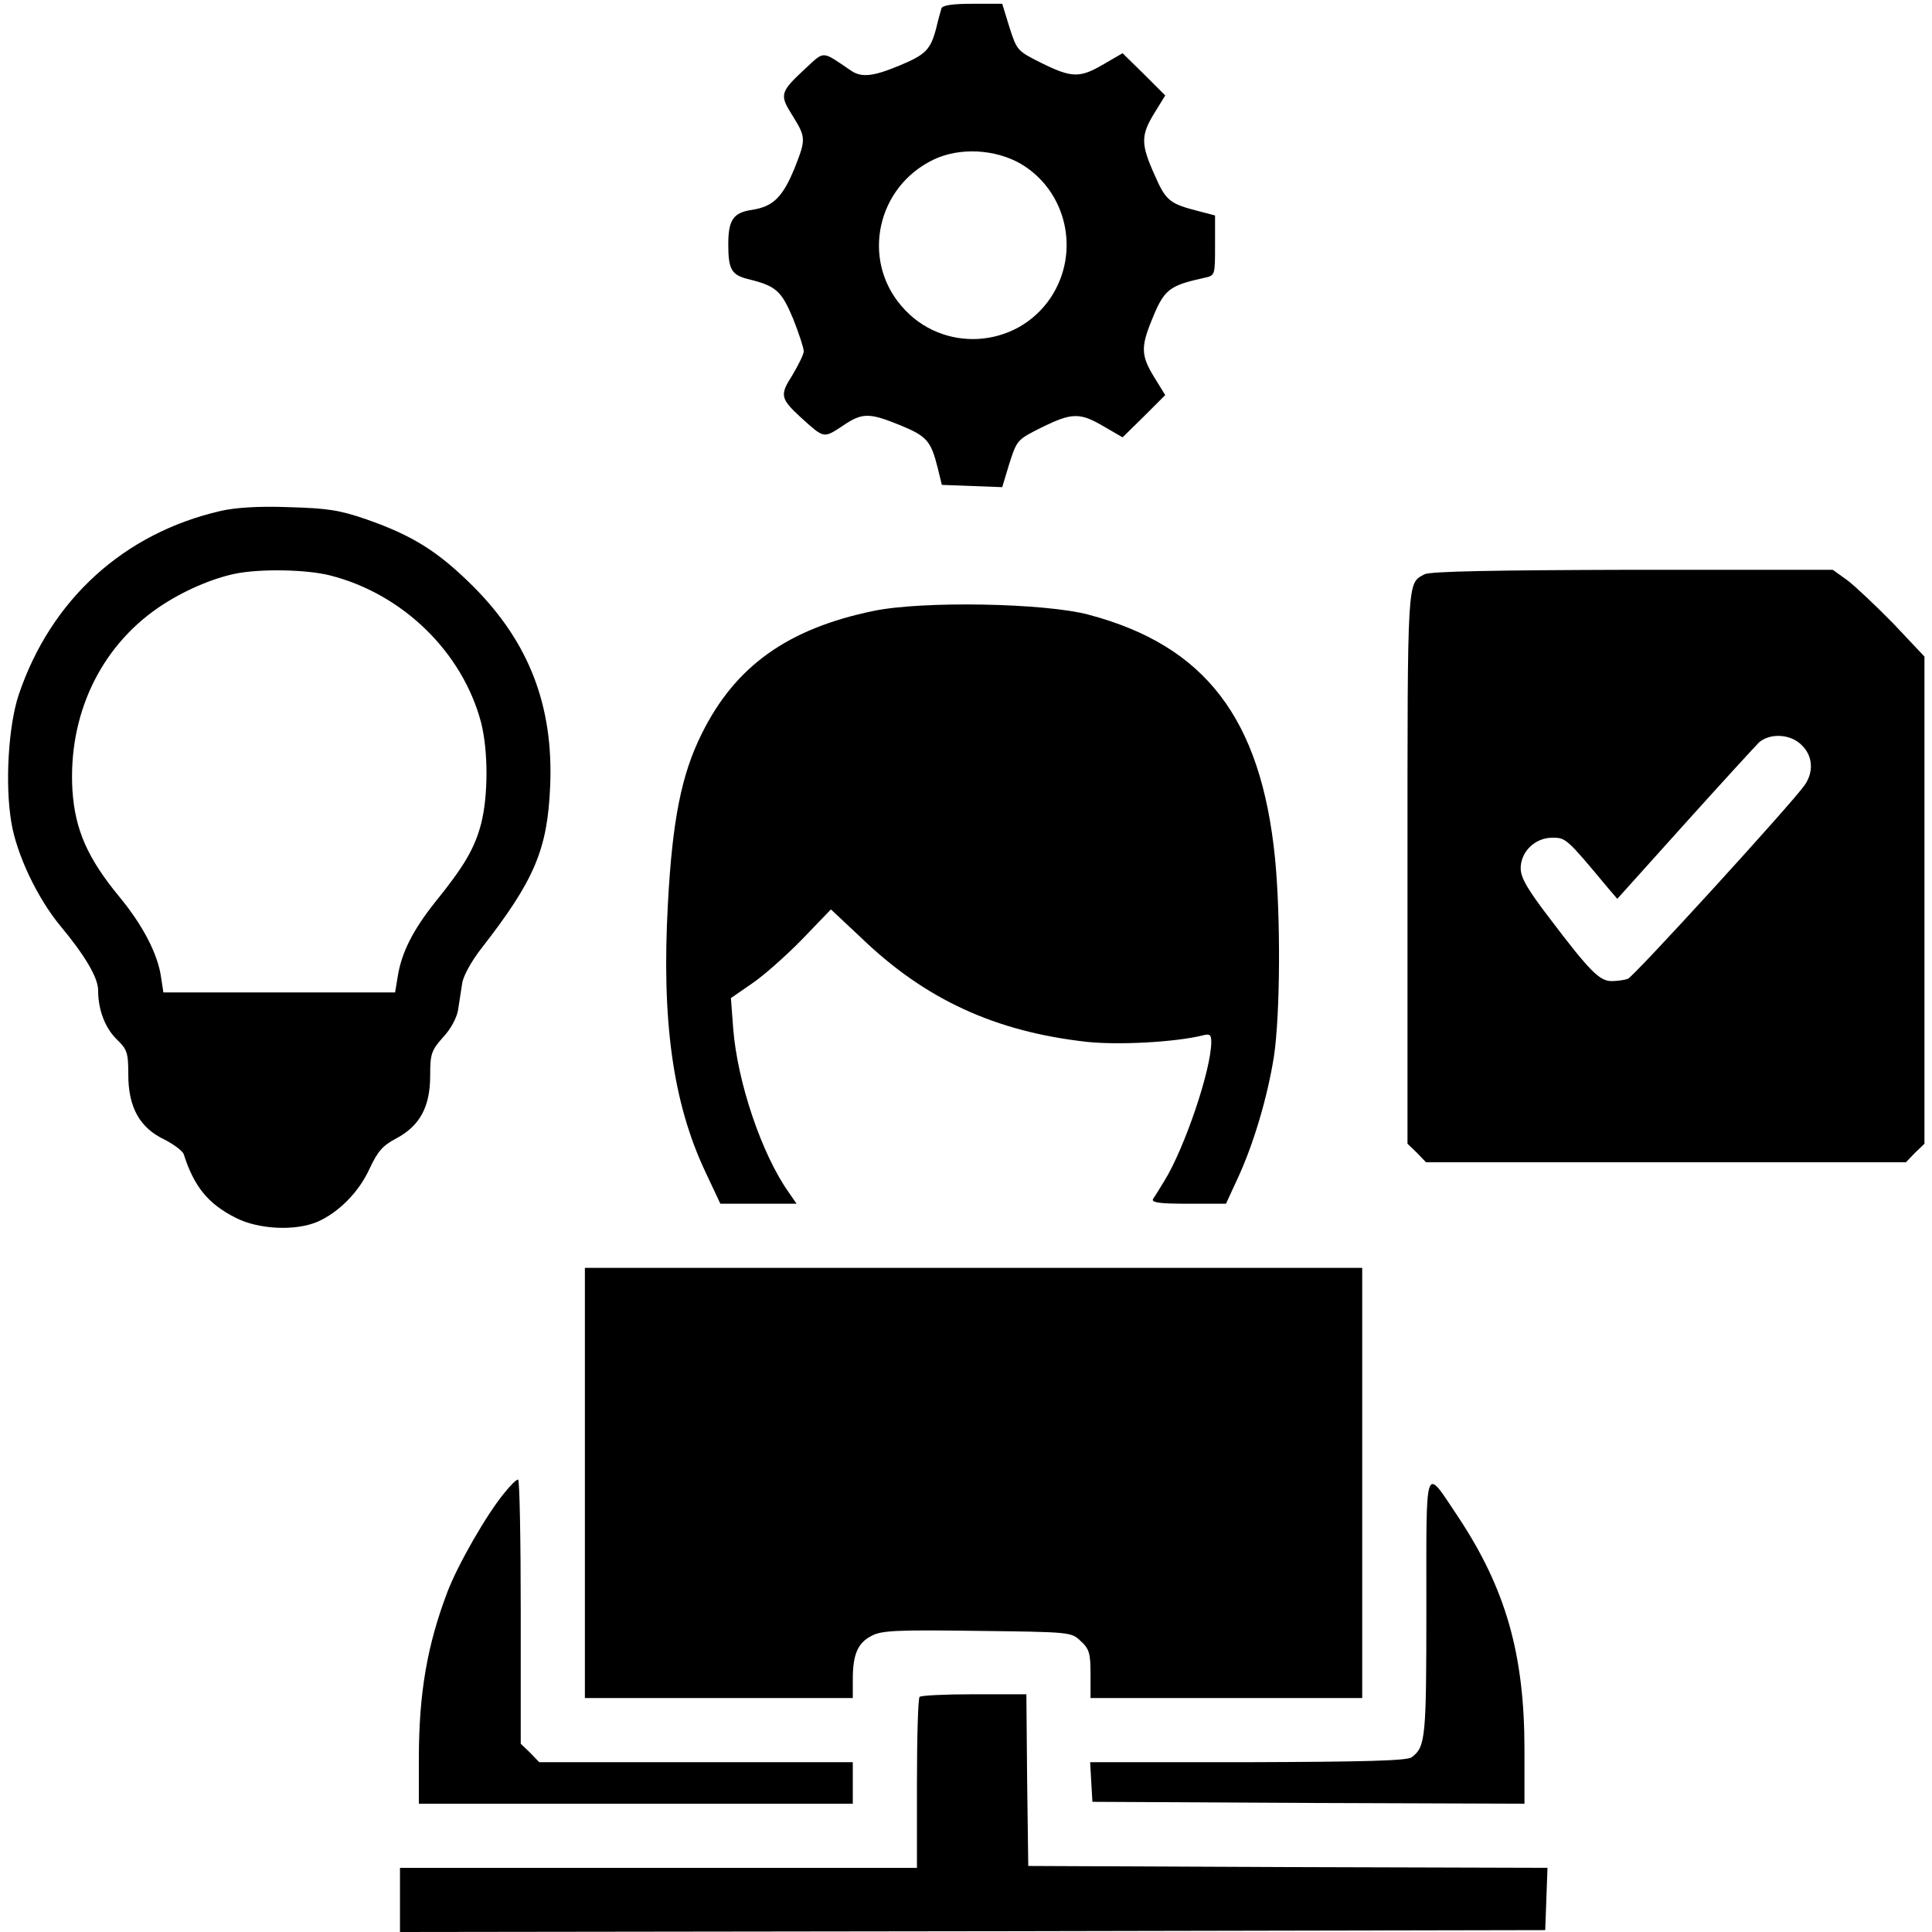 <?xml version="1.0" standalone="no"?>
<!DOCTYPE svg PUBLIC "-//W3C//DTD SVG 20010904//EN"
 "http://www.w3.org/TR/2001/REC-SVG-20010904/DTD/svg10.dtd">
<svg version="1.0" xmlns="http://www.w3.org/2000/svg"
 width="512pt" height="512pt" viewBox="0 0 512 512"
 preserveAspectRatio="xMidYMid meet">

<g transform="translate(0,512) scale(0.1,-0.1)"
fill="#000000" stroke="none">
<path d="M2495 5098 c-2 -7 -9 -31 -14 -53 -15 -57 -28 -70 -98 -99 -70 -29
-100 -32 -128 -13 -78 53 -69 53 -120 6 -68 -63 -70 -70 -35 -125 36 -58 36
-63 6 -139 -32 -78 -57 -102 -112 -111 -51 -7 -64 -27 -64 -92 0 -67 9 -81 54
-92 73 -18 87 -31 118 -105 15 -38 28 -77 28 -86 0 -8 -14 -36 -30 -63 -34
-53 -32 -62 22 -112 62 -56 60 -56 109 -24 54 37 71 37 155 3 70 -29 81 -41
99 -113 l11 -45 80 -3 80 -3 19 63 c20 62 21 63 85 95 81 40 102 40 165 3 l50
-29 57 56 56 56 -29 47 c-35 57 -36 80 -7 151 33 82 45 92 141 113 27 6 27 7
27 86 l0 79 -42 11 c-78 20 -88 27 -118 96 -37 82 -37 105 -1 164 l29 47 -56
56 -57 56 -50 -29 c-63 -37 -84 -37 -165 3 -64 32 -65 33 -85 95 l-19 62 -78
0 c-54 0 -80 -4 -83 -12z m210 -412 c122 -72 159 -234 80 -354 -91 -137 -289
-149 -396 -23 -107 124 -65 316 85 388 69 33 163 28 231 -11z"/>
<path d="M585 3766 c-257 -59 -450 -235 -535 -486 -28 -83 -37 -239 -20 -339
14 -86 70 -203 131 -276 64 -77 99 -136 99 -169 0 -53 19 -101 50 -131 27 -26
30 -35 30 -93 0 -86 30 -141 96 -172 25 -13 48 -30 51 -39 27 -85 64 -131 137
-168 60 -31 158 -36 217 -11 57 25 110 79 138 140 22 47 35 62 71 81 62 33 90
83 90 166 0 58 3 67 34 102 21 22 37 53 40 73 3 20 8 52 11 71 3 19 25 59 51
92 140 180 175 261 182 430 9 212 -56 380 -202 527 -94 94 -161 136 -283 179
-75 26 -106 30 -208 33 -78 3 -141 -1 -180 -10z m290 -171 c193 -49 351 -204
400 -390 19 -75 19 -194 0 -268 -17 -65 -45 -113 -122 -208 -58 -73 -89 -133
-99 -197 l-7 -42 -307 0 -307 0 -6 39 c-8 61 -48 139 -112 216 -83 101 -116
176 -123 280 -12 199 73 379 228 485 63 43 141 77 205 90 67 13 187 11 250 -5z"/>
<path d="M3775 3598 c-46 -25 -45 -2 -45 -775 l0 -734 25 -24 24 -25 636 0
636 0 24 25 25 24 0 646 0 645 -82 87 c-46 47 -101 99 -122 115 l-39 28 -531
0 c-365 -1 -537 -4 -551 -12z m1000 -453 c29 -28 32 -70 8 -105 -33 -48 -453
-508 -469 -514 -8 -3 -28 -6 -43 -6 -32 0 -58 26 -164 166 -59 77 -77 108 -77
133 0 44 38 81 84 81 36 0 38 -2 148 -134 l24 -28 178 198 c99 110 188 207
198 217 30 25 84 22 113 -8z"/>
<path d="M2315 3501 c-228 -47 -367 -147 -455 -325 -54 -108 -78 -228 -90
-451 -17 -311 13 -528 100 -712 l39 -83 101 0 101 0 -20 29 c-72 101 -137 293
-148 436 l-6 80 55 38 c30 20 90 73 133 117 l77 80 80 -75 c170 -164 356 -249
598 -276 84 -9 234 -1 307 17 19 5 23 2 23 -17 0 -74 -71 -282 -124 -368 -12
-20 -26 -42 -30 -48 -6 -10 16 -13 93 -13 l100 0 29 63 c43 91 81 219 98 327
17 113 18 373 3 525 -37 371 -185 564 -494 646 -116 31 -440 37 -570 10z"/>
<path d="M1550 1190 l0 -570 355 0 355 0 0 49 c0 67 13 97 50 116 26 14 67 16
280 13 247 -3 249 -3 274 -27 23 -21 26 -33 26 -88 l0 -63 360 0 360 0 0 570
0 570 -1030 0 -1030 0 0 -570z"/>
<path d="M1337 1164 c-46 -55 -123 -189 -151 -262 -54 -142 -76 -269 -76 -444
l0 -118 575 0 575 0 0 55 0 55 -415 0 -416 0 -24 25 -25 24 0 351 c0 192 -3
350 -7 349 -5 0 -21 -16 -36 -35z"/>
<path d="M3780 861 c0 -349 -2 -370 -39 -398 -12 -9 -121 -12 -434 -13 l-418
0 3 -53 3 -52 573 -3 572 -2 0 144 c0 253 -50 427 -177 618 -89 133 -83 149
-83 -241z"/>
<path d="M2437 623 c-4 -3 -7 -107 -7 -230 l0 -223 -685 0 -685 0 0 -85 0 -85
1518 2 1517 3 3 82 3 83 -688 2 -688 3 -3 228 -2 227 -139 0 c-76 0 -141 -3
-144 -7z"/>
</g>
</svg>
